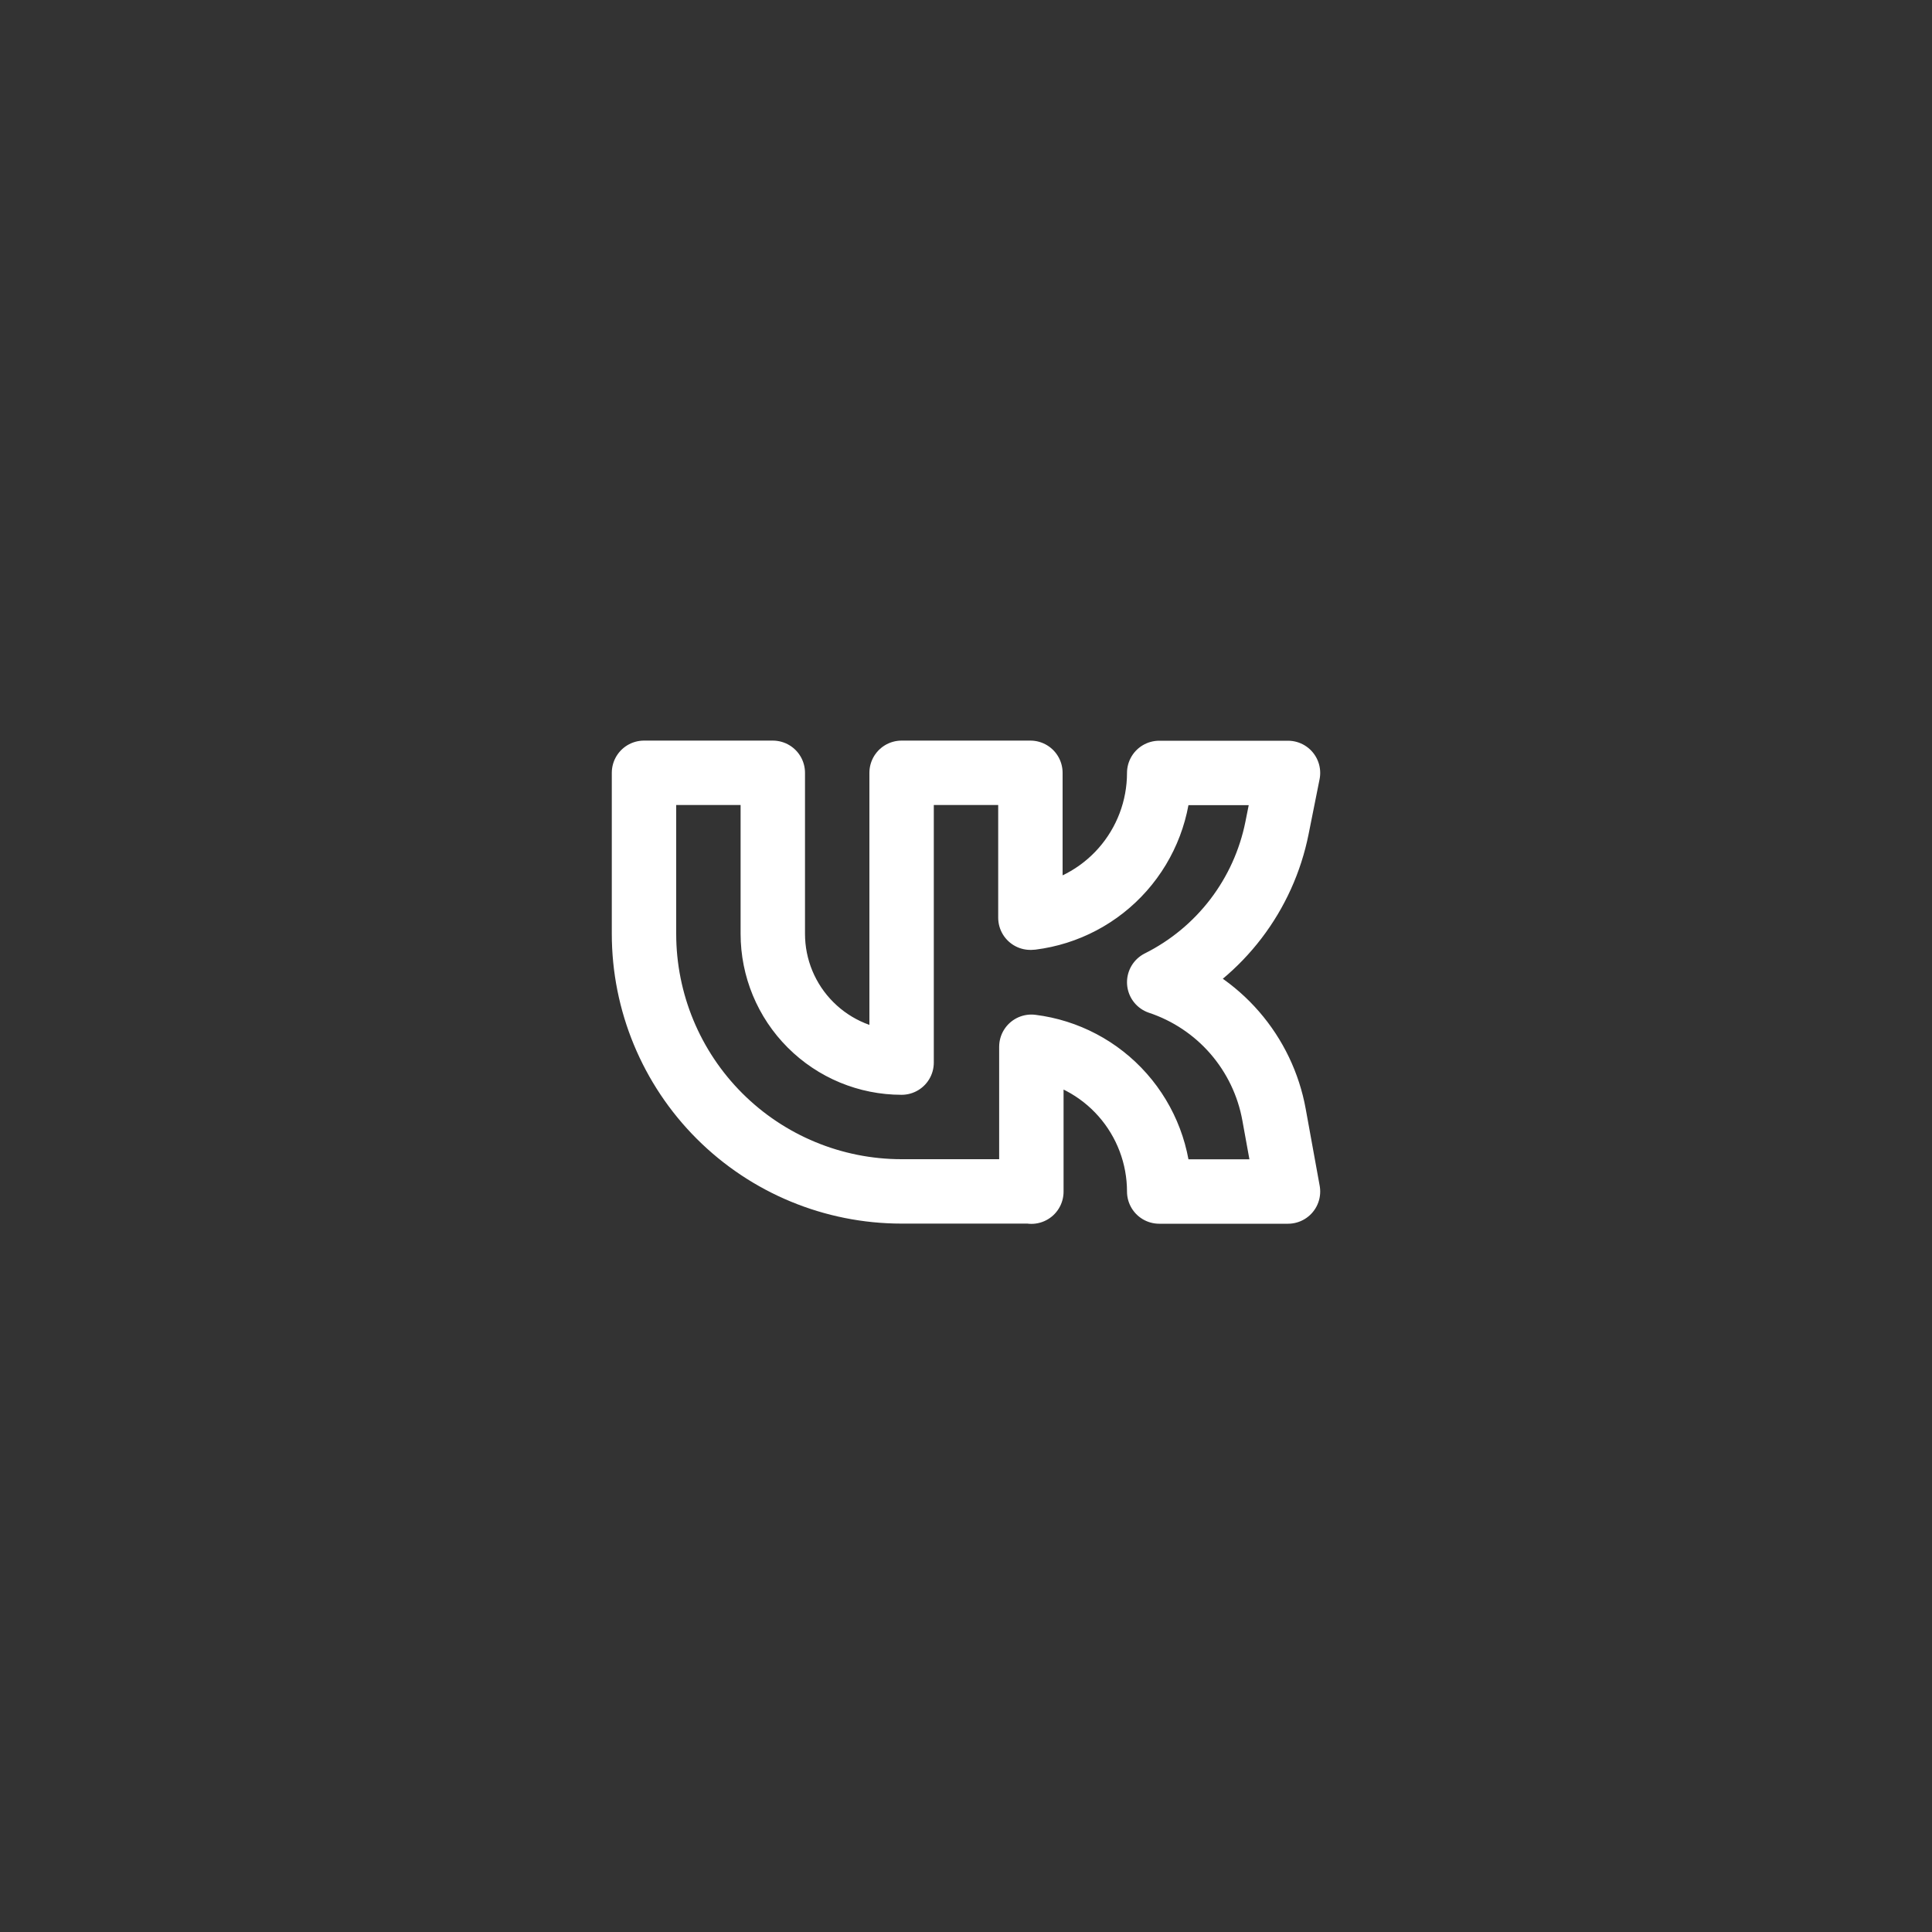 <?xml version="1.0" encoding="UTF-8"?> <svg xmlns="http://www.w3.org/2000/svg" width="60" height="60" viewBox="0 0 60 60" fill="none"><rect x="0" y="0" width="60" height="60" fill="#333333" stroke="none"/><path d="M32 37H28C25.878 37 23.843 36.157 22.343 34.657C20.843 33.157 20 31.122 20 29V24H24V29C24 30.061 24.421 31.078 25.172 31.828C25.922 32.579 26.939 33 28 33V24H32V28.5H32.03C33.126 28.363 34.134 27.831 34.865 27.003C35.596 26.175 36 25.108 36 24.004H40L39.658 25.715C39.453 26.739 39.017 27.703 38.383 28.533C37.749 29.363 36.934 30.037 36 30.504C36.908 30.807 37.719 31.348 38.346 32.071C38.973 32.794 39.395 33.673 39.566 34.615L40 37.004H36C36 35.9 35.596 34.833 34.865 34.005C34.134 33.177 33.126 32.645 32.03 32.508V37.008L32 37Z" stroke="white" stroke-width="2" stroke-linecap="round" stroke-linejoin="round"></path></svg> 